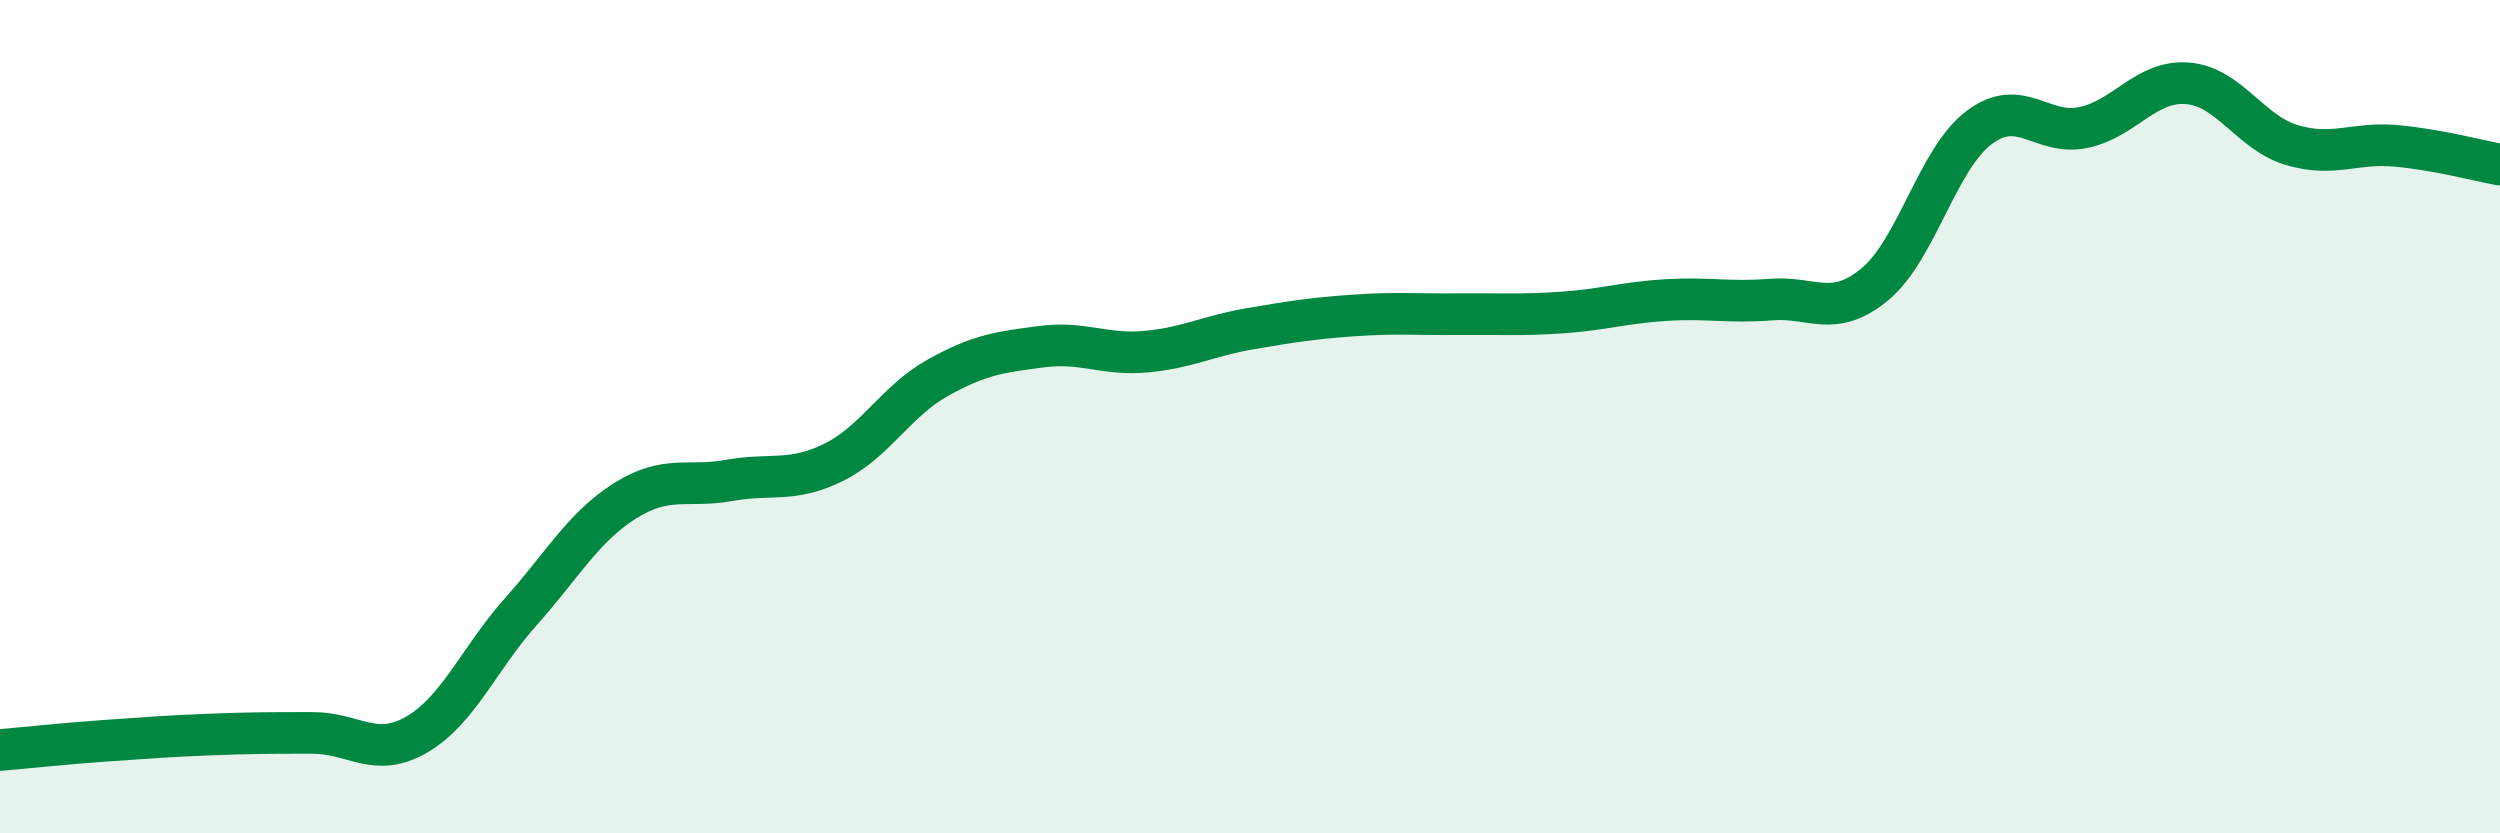 
    <svg width="60" height="20" viewBox="0 0 60 20" xmlns="http://www.w3.org/2000/svg">
      <path
        d="M 0,18 C 0.5,17.96 1.5,17.85 2.5,17.78 C 3.5,17.71 4,17.67 5,17.63 C 6,17.59 6.5,17.59 7.5,17.59 C 8.5,17.59 9,18.21 10,17.63 C 11,17.05 11.5,15.8 12.5,14.68 C 13.5,13.56 14,12.65 15,12.02 C 16,11.39 16.5,11.71 17.5,11.53 C 18.5,11.35 19,11.59 20,11.1 C 21,10.61 21.5,9.63 22.5,9.07 C 23.5,8.51 24,8.45 25,8.32 C 26,8.19 26.5,8.53 27.5,8.44 C 28.5,8.35 29,8.06 30,7.89 C 31,7.72 31.5,7.64 32.5,7.57 C 33.5,7.5 34,7.55 35,7.54 C 36,7.53 36.5,7.57 37.5,7.5 C 38.5,7.43 39,7.26 40,7.2 C 41,7.14 41.5,7.27 42.5,7.19 C 43.5,7.11 44,7.65 45,6.82 C 46,5.99 46.5,3.81 47.5,3.06 C 48.5,2.31 49,3.27 50,3.06 C 51,2.85 51.5,1.92 52.5,2 C 53.5,2.08 54,3.18 55,3.48 C 56,3.78 56.5,3.41 57.5,3.5 C 58.5,3.59 59.5,3.86 60,3.95L60 20L0 20Z"
        fill="#008740"
        opacity="0.1"
        stroke-linecap="round"
        stroke-linejoin="round"
      />
      <path
        d="M 0,18 C 0.5,17.96 1.5,17.85 2.5,17.78 C 3.5,17.71 4,17.67 5,17.63 C 6,17.59 6.5,17.59 7.5,17.59 C 8.5,17.59 9,18.21 10,17.63 C 11,17.05 11.5,15.8 12.5,14.68 C 13.5,13.56 14,12.65 15,12.02 C 16,11.39 16.5,11.71 17.5,11.53 C 18.5,11.35 19,11.59 20,11.1 C 21,10.61 21.5,9.63 22.5,9.07 C 23.5,8.51 24,8.45 25,8.32 C 26,8.19 26.5,8.53 27.5,8.44 C 28.5,8.35 29,8.06 30,7.89 C 31,7.72 31.5,7.64 32.5,7.57 C 33.5,7.5 34,7.55 35,7.54 C 36,7.53 36.5,7.57 37.5,7.5 C 38.5,7.43 39,7.26 40,7.2 C 41,7.14 41.5,7.27 42.5,7.19 C 43.5,7.11 44,7.65 45,6.82 C 46,5.99 46.5,3.81 47.5,3.06 C 48.5,2.31 49,3.27 50,3.06 C 51,2.85 51.5,1.92 52.5,2 C 53.5,2.08 54,3.18 55,3.48 C 56,3.78 56.5,3.41 57.5,3.5 C 58.5,3.59 59.5,3.86 60,3.95"
        stroke="#008740"
        stroke-width="1"
        fill="none"
        stroke-linecap="round"
        stroke-linejoin="round"
      />
    </svg>
  